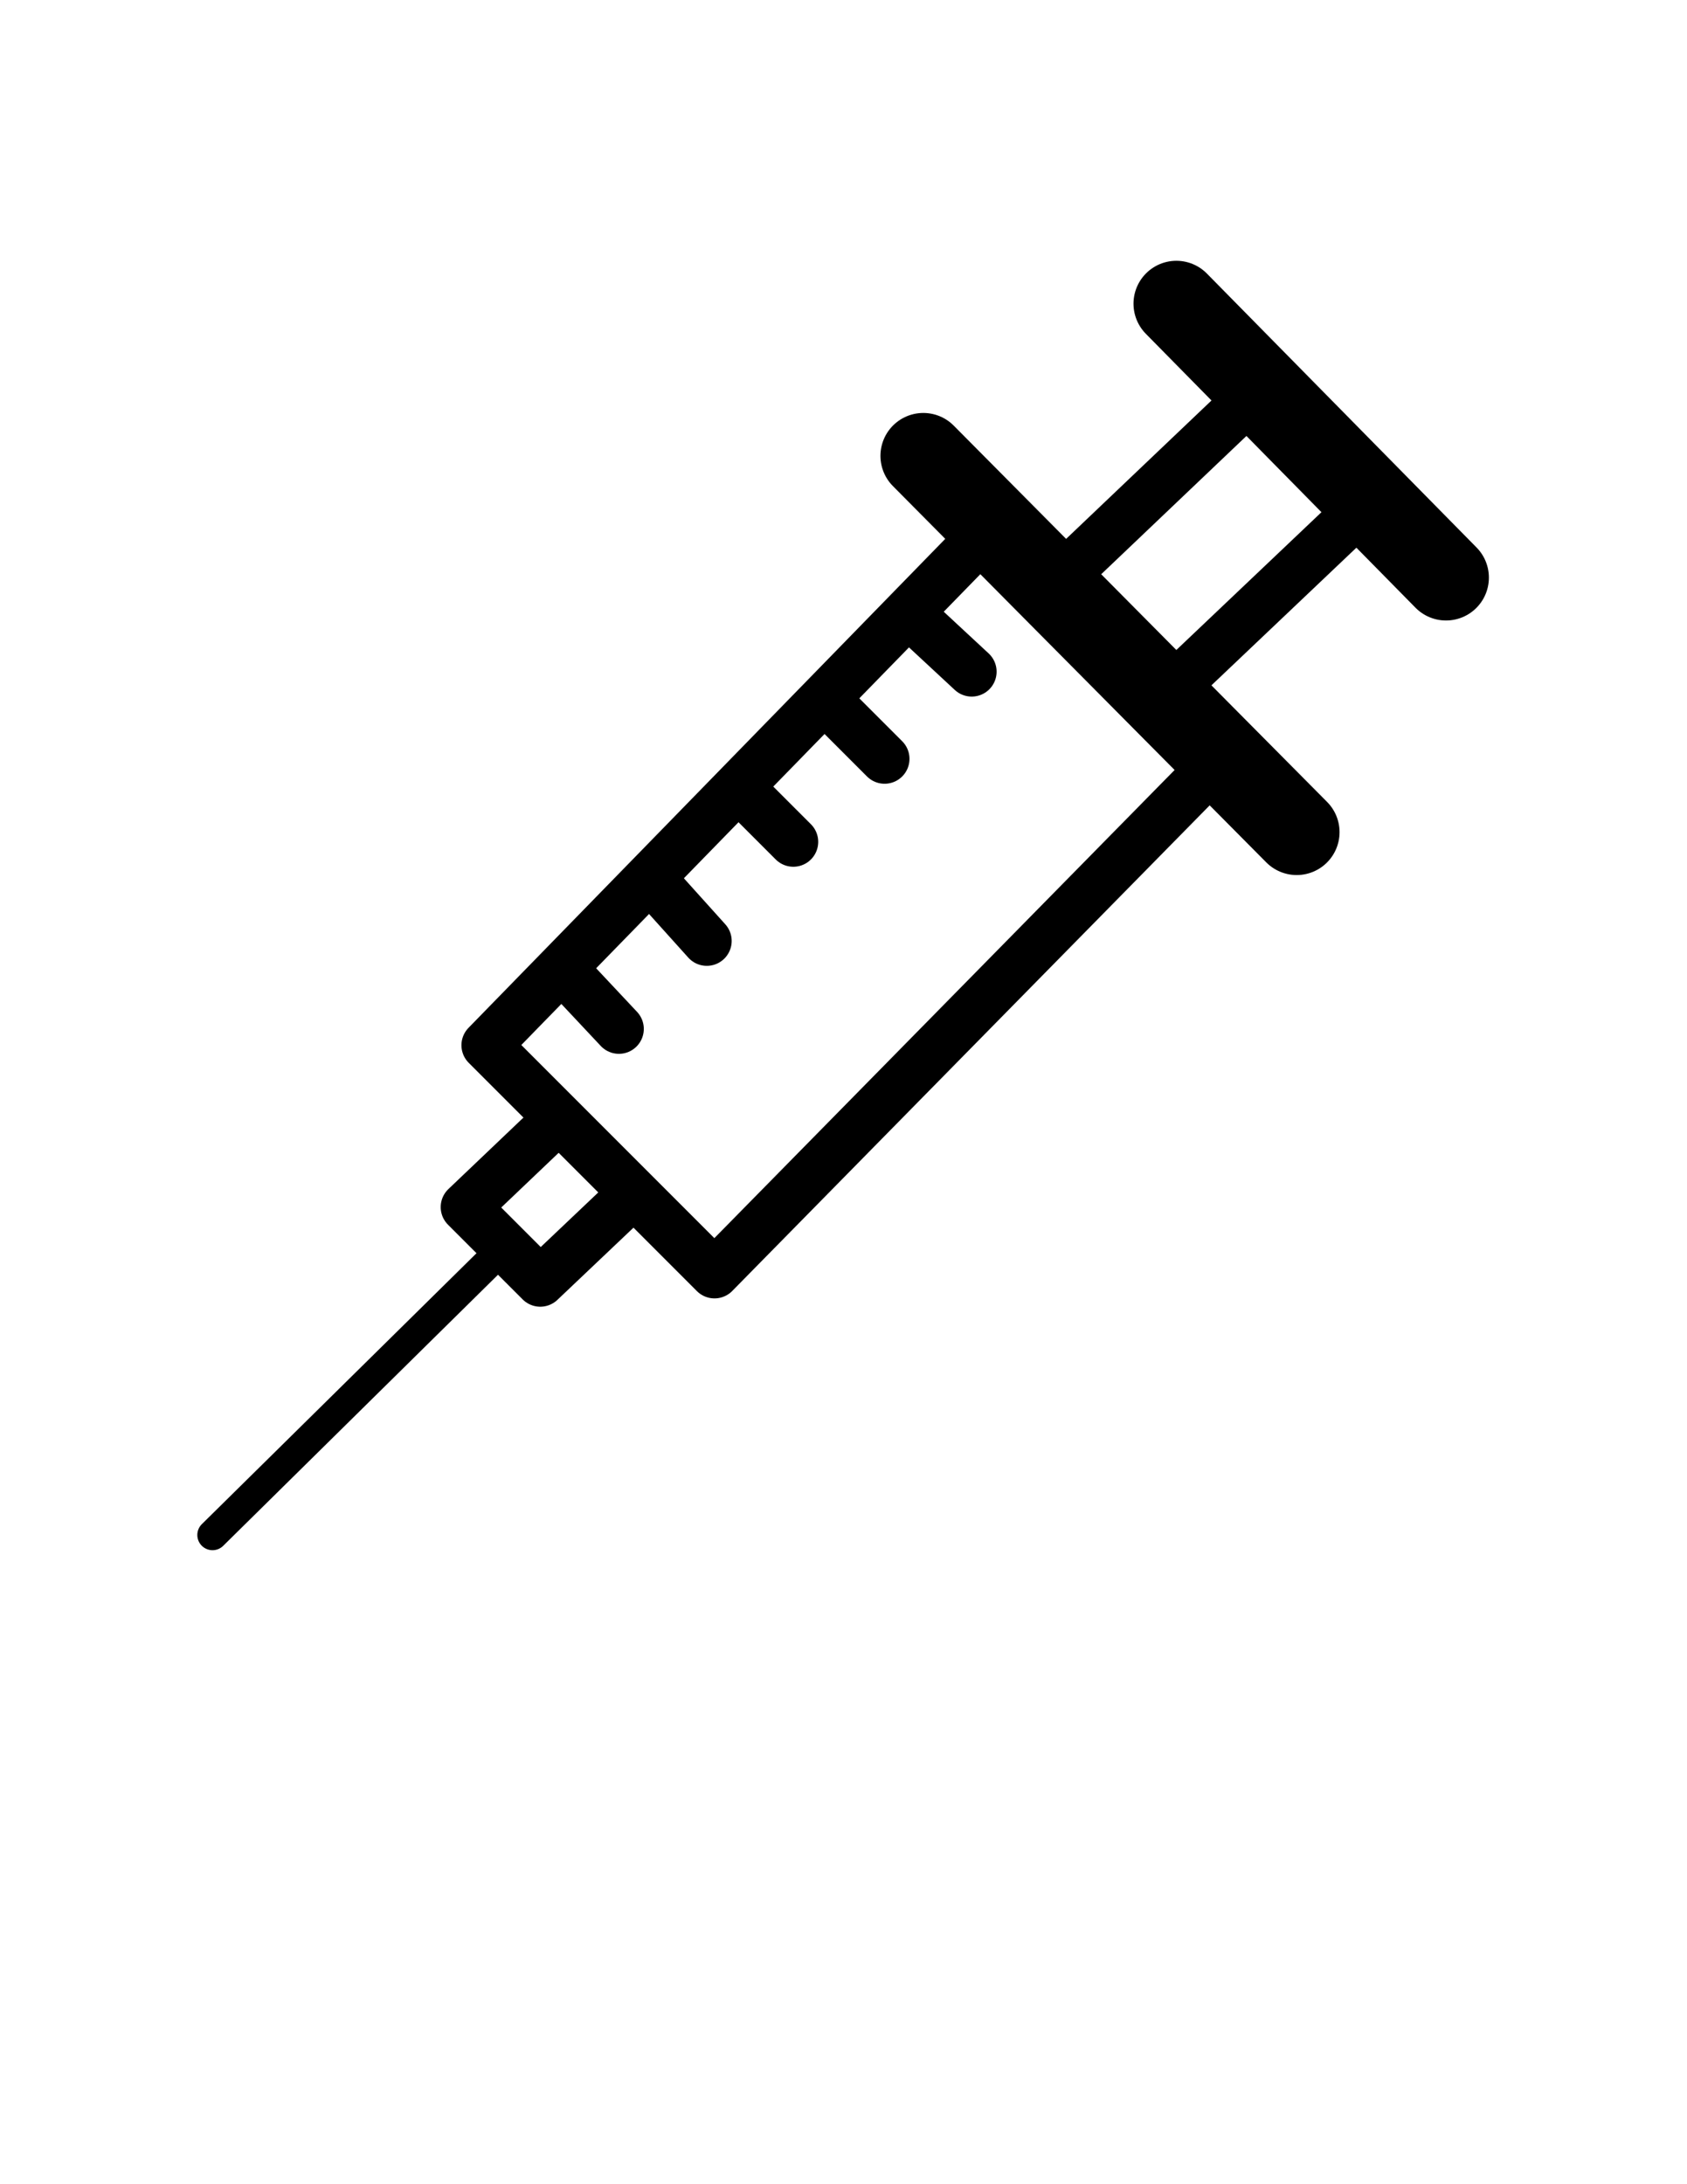<?xml version="1.0" encoding="utf-8"?>
<!-- Generator: Adobe Illustrator 16.0.0, SVG Export Plug-In . SVG Version: 6.00 Build 0)  -->
<!DOCTYPE svg PUBLIC "-//W3C//DTD SVG 1.1//EN" "http://www.w3.org/Graphics/SVG/1.1/DTD/svg11.dtd">
<svg version="1.1" id="icons" xmlns="http://www.w3.org/2000/svg" xmlns:xlink="http://www.w3.org/1999/xlink" x="0px" y="0px"
	 width="612px" height="792px" viewBox="0 0 612 792" enable-background="new 0 0 612 792" xml:space="preserve">
<line fill="none" stroke="#000000" stroke-width="31.105" stroke-linecap="round" stroke-miterlimit="10" x1="426.756" y1="110.115" x2="524.579" y2="209.444"/>
<line fill="none" stroke="#000000" stroke-width="31.105" stroke-linecap="round" stroke-miterlimit="10" x1="334.955" y1="165.293" x2="470.403" y2="301.746"/>
<line fill="none" stroke="#000000" stroke-width="18.061" stroke-linecap="round" stroke-miterlimit="10" x1="382.474" y1="211.947" x2="450.472" y2="147.239"/>
<line fill="none" stroke="#000000" stroke-width="18.061" stroke-linecap="round" stroke-miterlimit="10" x1="425.715" y1="249.117" x2="494.52" y2="183.813"/>
<polyline fill="none" stroke="#000000" stroke-width="18.061" stroke-linecap="round" stroke-linejoin="round" stroke-miterlimit="10" points="
	355.521,195.396 176.428,379.003 259.203,461.777 439.801,278.169 "/>
<line fill="none" stroke="#000000" stroke-width="18.061" stroke-linecap="round" stroke-miterlimit="10" x1="204.083" y1="351.309" x2="224.526" y2="373.091"/>
<line fill="none" stroke="#000000" stroke-width="18.061" stroke-linecap="round" stroke-miterlimit="10" x1="236.417" y1="318.99" x2="256.404" y2="341.192"/>
<line fill="none" stroke="#000000" stroke-width="18.061" stroke-linecap="round" stroke-miterlimit="10" x1="269.737" y1="287.199" x2="287.797" y2="305.259"/>
<line fill="none" stroke="#000000" stroke-width="18.061" stroke-linecap="round" stroke-miterlimit="10" x1="301.342" y1="255.595" x2="320.907" y2="275.16"/>
<line fill="none" stroke="#000000" stroke-width="18.061" stroke-linecap="round" stroke-miterlimit="10" x1="331.441" y1="223.99" x2="352.512" y2="243.555"/>
<polyline fill="none" stroke="#000000" stroke-width="18.061" stroke-linecap="round" stroke-linejoin="round" stroke-miterlimit="10" points="
	200.508,407.598 168.904,437.697 183.192,451.986 195.993,464.787 228.005,434.423 "/>
<line fill="none" stroke="#000000" stroke-width="11.037" stroke-linecap="round" stroke-miterlimit="10" x1="77.1" y1="556.591" x2="183.192" y2="451.986"/>
</svg>
